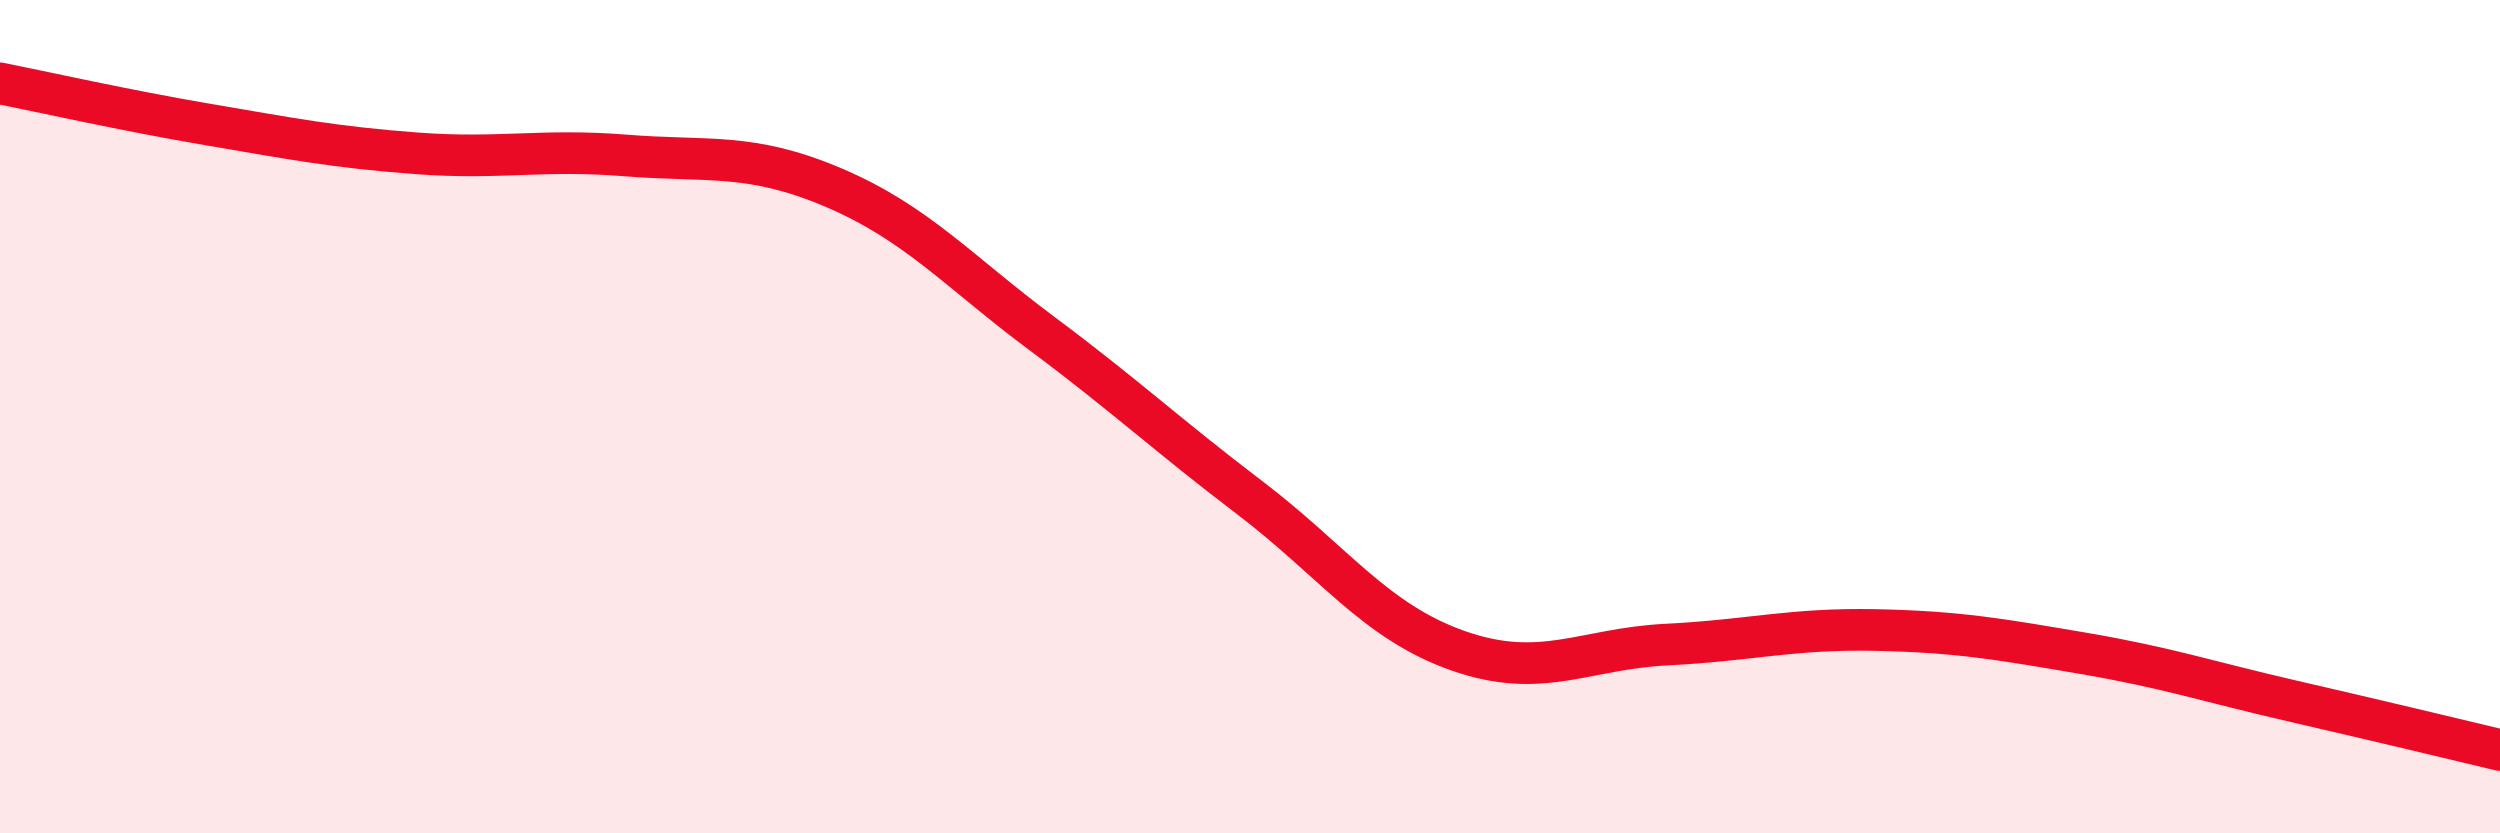 
    <svg width="60" height="20" viewBox="0 0 60 20" xmlns="http://www.w3.org/2000/svg">
      <path
        d="M 0,2 C 1,2.2 3,2.65 5,2.99 C 7,3.33 8,3.53 10,3.68 C 12,3.83 13,3.57 15,3.73 C 17,3.89 18,3.65 20,4.5 C 22,5.35 23,6.51 25,8 C 27,9.49 28,10.43 30,11.95 C 32,13.47 33,14.92 35,15.62 C 37,16.32 38,15.57 40,15.47 C 42,15.37 43,15.08 45,15.12 C 47,15.16 48,15.34 50,15.68 C 52,16.02 53,16.36 55,16.82 C 57,17.28 59,17.76 60,18L60 20L0 20Z"
        fill="#EB0A25"
        opacity="0.1"
        stroke-linecap="round"
        stroke-linejoin="round"
      />
      <path
        d="M 0,2 C 1,2.2 3,2.65 5,2.99 C 7,3.33 8,3.53 10,3.68 C 12,3.83 13,3.57 15,3.73 C 17,3.89 18,3.65 20,4.5 C 22,5.35 23,6.51 25,8 C 27,9.49 28,10.43 30,11.95 C 32,13.47 33,14.92 35,15.62 C 37,16.32 38,15.57 40,15.47 C 42,15.37 43,15.08 45,15.12 C 47,15.16 48,15.34 50,15.68 C 52,16.02 53,16.36 55,16.82 C 57,17.28 59,17.76 60,18"
        stroke="#EB0A25"
        stroke-width="1"
        fill="none"
        stroke-linecap="round"
        stroke-linejoin="round"
      />
    </svg>
  